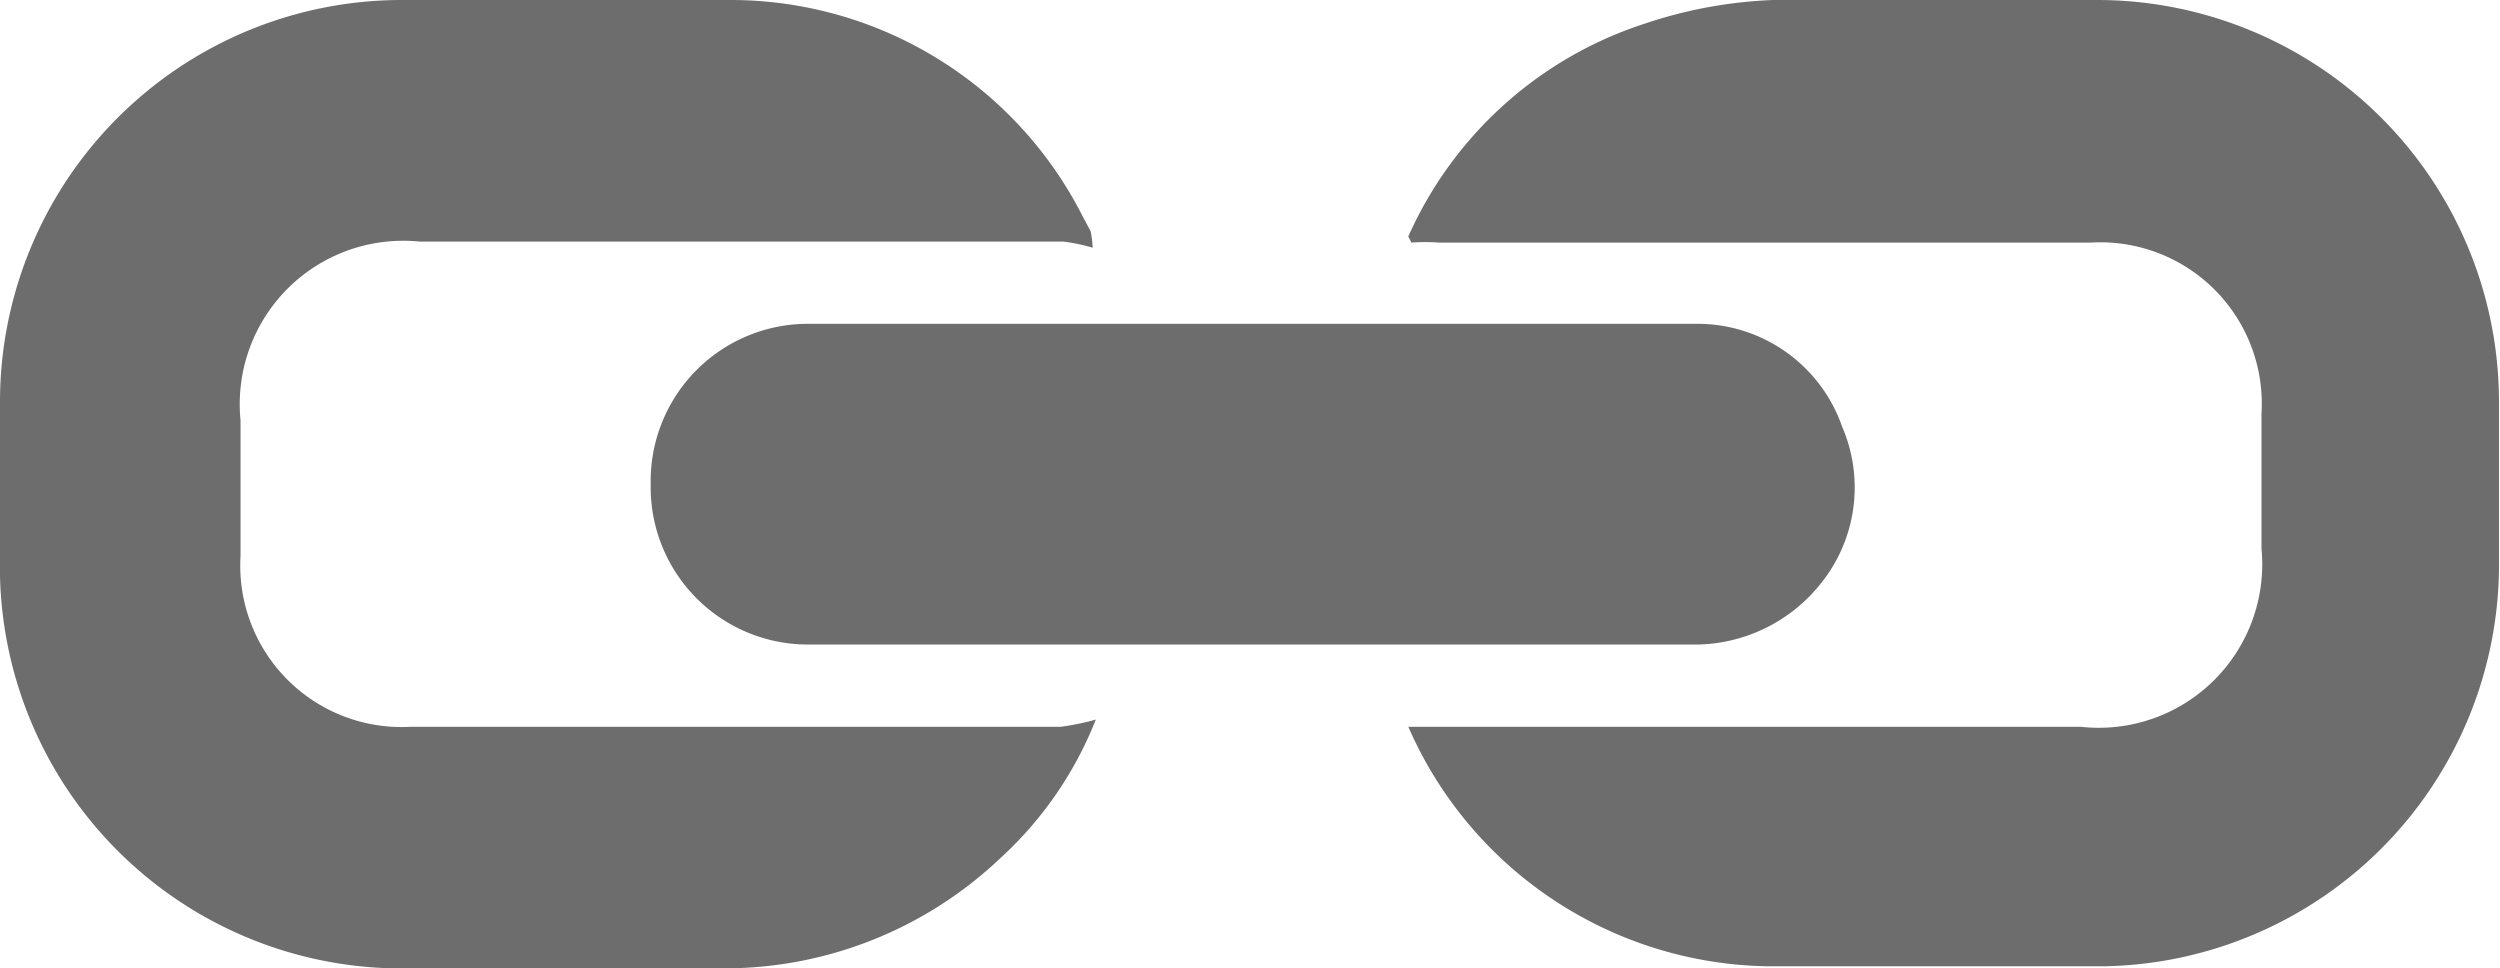 <svg xmlns="http://www.w3.org/2000/svg" viewBox="0 0 24.32 9.42"><defs><style>.cls-1{fill:#6d6d6d;}</style></defs><title>Asset 3przm-news-socialicon1</title><g id="Layer_2" data-name="Layer 2"><g id="Layer_1-2" data-name="Layer 1"><path class="cls-1" d="M13.7 2.3A3.8 3.8.0 0116 .23 4.44 4.44.0 0117.25.0c1.05.0 2.11.0 3.16.0a3.91 3.91.0 013.9 3.92c0 .54.0 1.08.0 1.62A3.91 3.91.0 0120.47 9.4c-1.09.0-2.19.0-3.28.0A3.88 3.88.0 0113.7 7.07h6.54A1.59 1.59.0 0022 5.34c0-.44.0-.88.0-1.32a1.57 1.57.0 00-1.66-1.66H14a1.87 1.87.0 00-.27.0z"/><path class="cls-1" d="M10.63 2.41a1.7 1.7.0 00-.29-.06H4.08A1.59 1.59.0 002.34 4.09c0 .44.0.88.0 1.32A1.57 1.57.0 004 7.07h6.32A2.44 2.44.0 0010.66 7a3.62 3.62.0 01-.92 1.34A3.9 3.9.0 017 9.42H4a3.91 3.91.0 01-4-4c0-.51.0-1 0-1.52A3.91 3.91.0 013.9.0C5 0 6 0 7.11.0a3.84 3.84.0 013.42 2.1l.08.15A1.14 1.14.0 0110.63 2.41z"/><path class="cls-1" d="M17.71 5.68a1.57 1.57.0 01-1.19.59H7.85A1.53 1.53.0 016.33 4.71 1.53 1.53.0 017.85 3.15H16.5a1.49 1.49.0 011.42 1A1.49 1.49.0 0117.71 5.68z"/></g></g></svg>